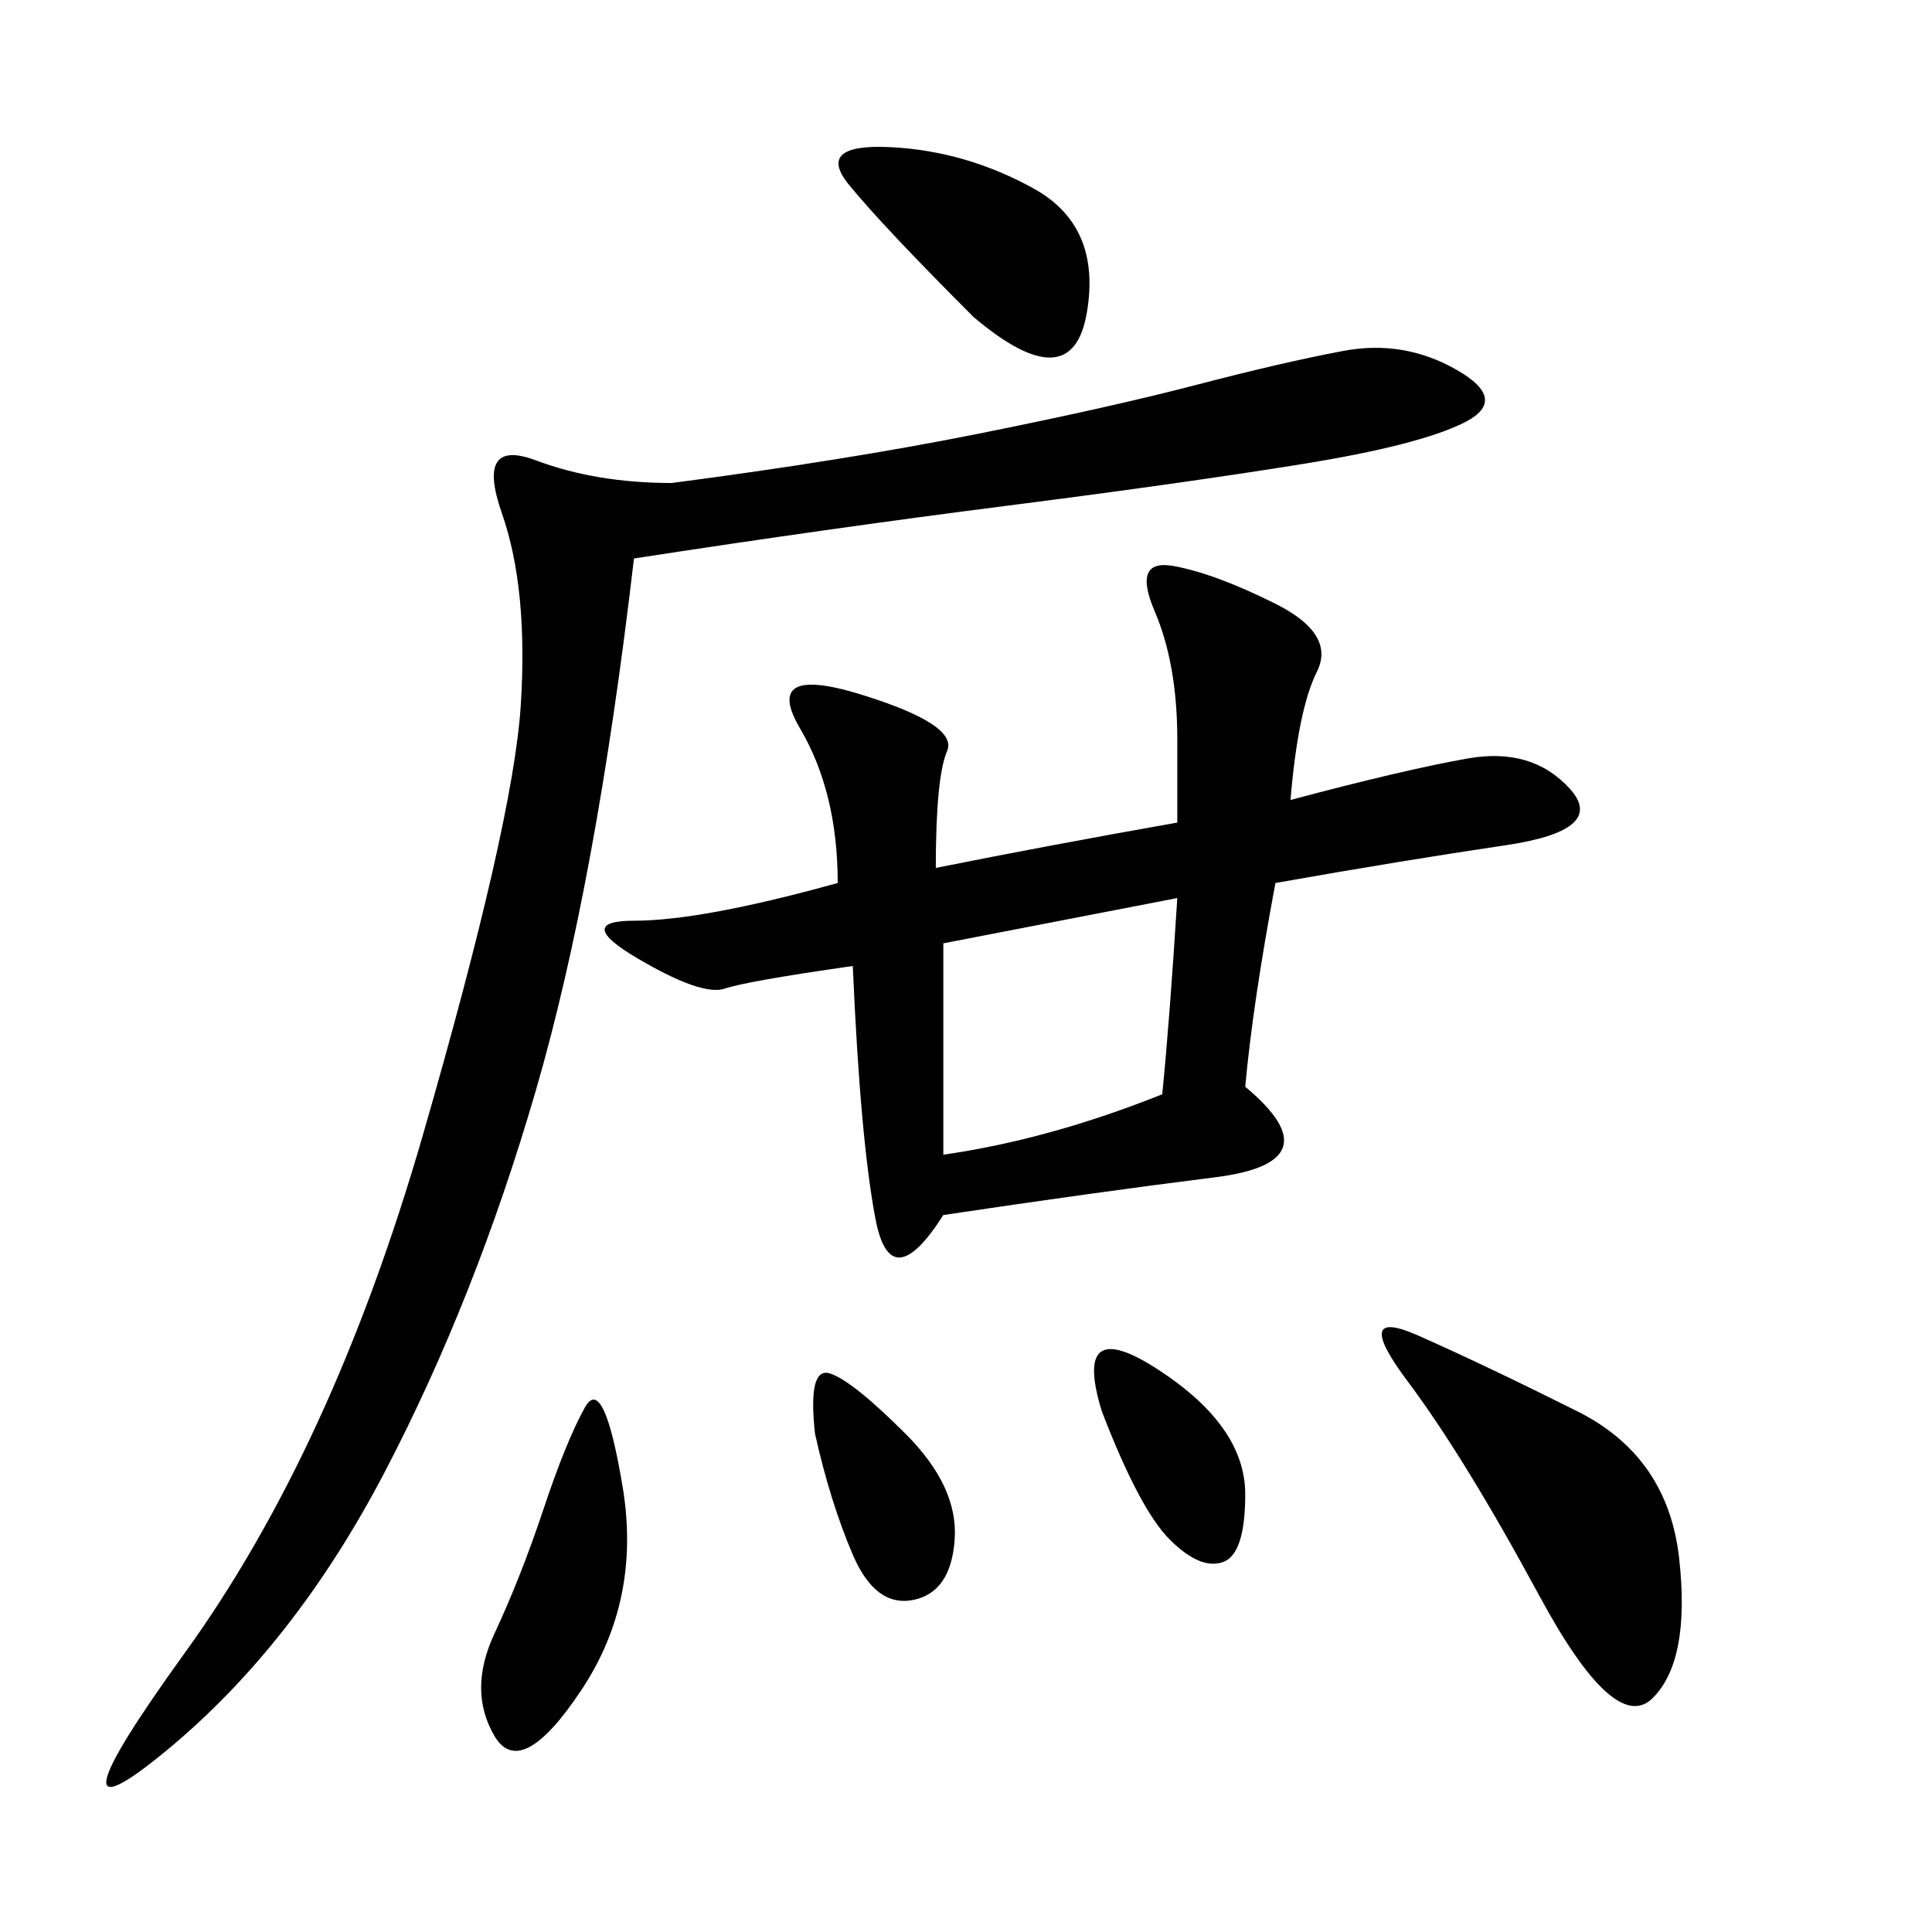 <svg xmlns="http://www.w3.org/2000/svg" xmlns:xlink="http://www.w3.org/1999/xlink" width="300" height="300"><path d="M200.39 124.22Q217.97 119.53 227.93 117.77Q237.89 116.02 243.75 122.46Q249.61 128.91 233.79 131.25Q217.97 133.59 198.05 137.11L198.05 137.11Q194.53 155.86 193.36 168.75L193.36 168.75Q207.42 180.47 188.67 182.81Q169.92 185.16 146.48 188.67L146.48 188.67Q138.28 201.56 135.94 189.26Q133.59 176.95 132.42 150L132.42 150Q116.02 152.34 112.50 153.52Q108.98 154.69 99.02 148.83Q89.06 142.97 98.44 142.97L98.44 142.97Q108.98 142.97 130.08 137.11L130.08 137.11Q130.08 123.05 124.22 113.09Q118.36 103.13 133.59 107.81Q148.83 112.50 147.07 116.60Q145.31 120.70 145.31 134.77L145.31 134.77Q162.89 131.25 182.81 127.73L182.81 127.73L182.81 114.84Q182.81 103.13 179.30 94.92Q175.78 86.72 182.23 87.89Q188.67 89.06 198.05 93.75Q207.42 98.44 204.49 104.30Q201.56 110.16 200.39 124.22L200.39 124.22ZM98.44 86.72Q92.58 137.11 83.20 169.34Q73.83 201.56 59.77 228.52Q45.70 255.47 25.78 271.88Q5.86 288.28 28.71 256.64Q51.56 225 65.63 176.37Q79.69 127.73 80.86 109.57Q82.03 91.41 77.93 79.69Q73.83 67.97 83.20 71.48Q92.58 75 104.30 75L104.30 75Q131.25 71.48 151.76 67.38Q172.27 63.28 185.74 59.77Q199.22 56.25 208.59 54.49Q217.97 52.73 226.17 57.42Q234.38 62.11 227.34 65.63Q220.31 69.14 202.15 72.07Q183.98 75 156.45 78.52Q128.91 82.03 98.44 86.72L98.44 86.72ZM244.92 219.14Q258.98 226.17 260.74 241.99Q262.50 257.81 256.64 263.67Q250.78 269.53 239.06 247.85Q227.34 226.17 218.55 214.45Q209.77 202.73 220.31 207.42Q230.86 212.11 244.92 219.14L244.92 219.14ZM146.48 179.30Q162.89 176.95 180.47 169.92L180.47 169.92Q181.64 158.20 182.81 139.45L182.81 139.45L146.48 146.48L146.48 179.30ZM151.17 49.22Q137.11 35.16 131.84 28.71Q126.56 22.27 138.28 22.85Q150 23.44 160.55 29.30Q171.09 35.16 168.75 48.63Q166.41 62.11 151.17 49.22L151.17 49.22ZM84.38 234.38Q87.89 223.83 90.82 218.55Q93.75 213.28 96.68 230.86Q99.61 248.44 90.23 262.50Q80.86 276.56 76.76 269.53Q72.66 262.50 76.76 253.71Q80.86 244.92 84.38 234.38L84.38 234.38ZM126.56 222.66Q125.39 212.11 128.91 213.28Q132.42 214.45 140.63 222.66Q148.83 230.86 148.24 239.06Q147.66 247.27 141.80 248.44Q135.94 249.61 132.42 241.41Q128.91 233.20 126.56 222.66L126.56 222.66ZM171.09 219.14Q166.41 203.91 179.88 212.70Q193.36 221.48 193.36 232.03L193.36 232.03Q193.36 241.41 189.84 242.58Q186.33 243.75 181.64 239.06Q176.95 234.38 171.09 219.14L171.09 219.14Z"/></svg>